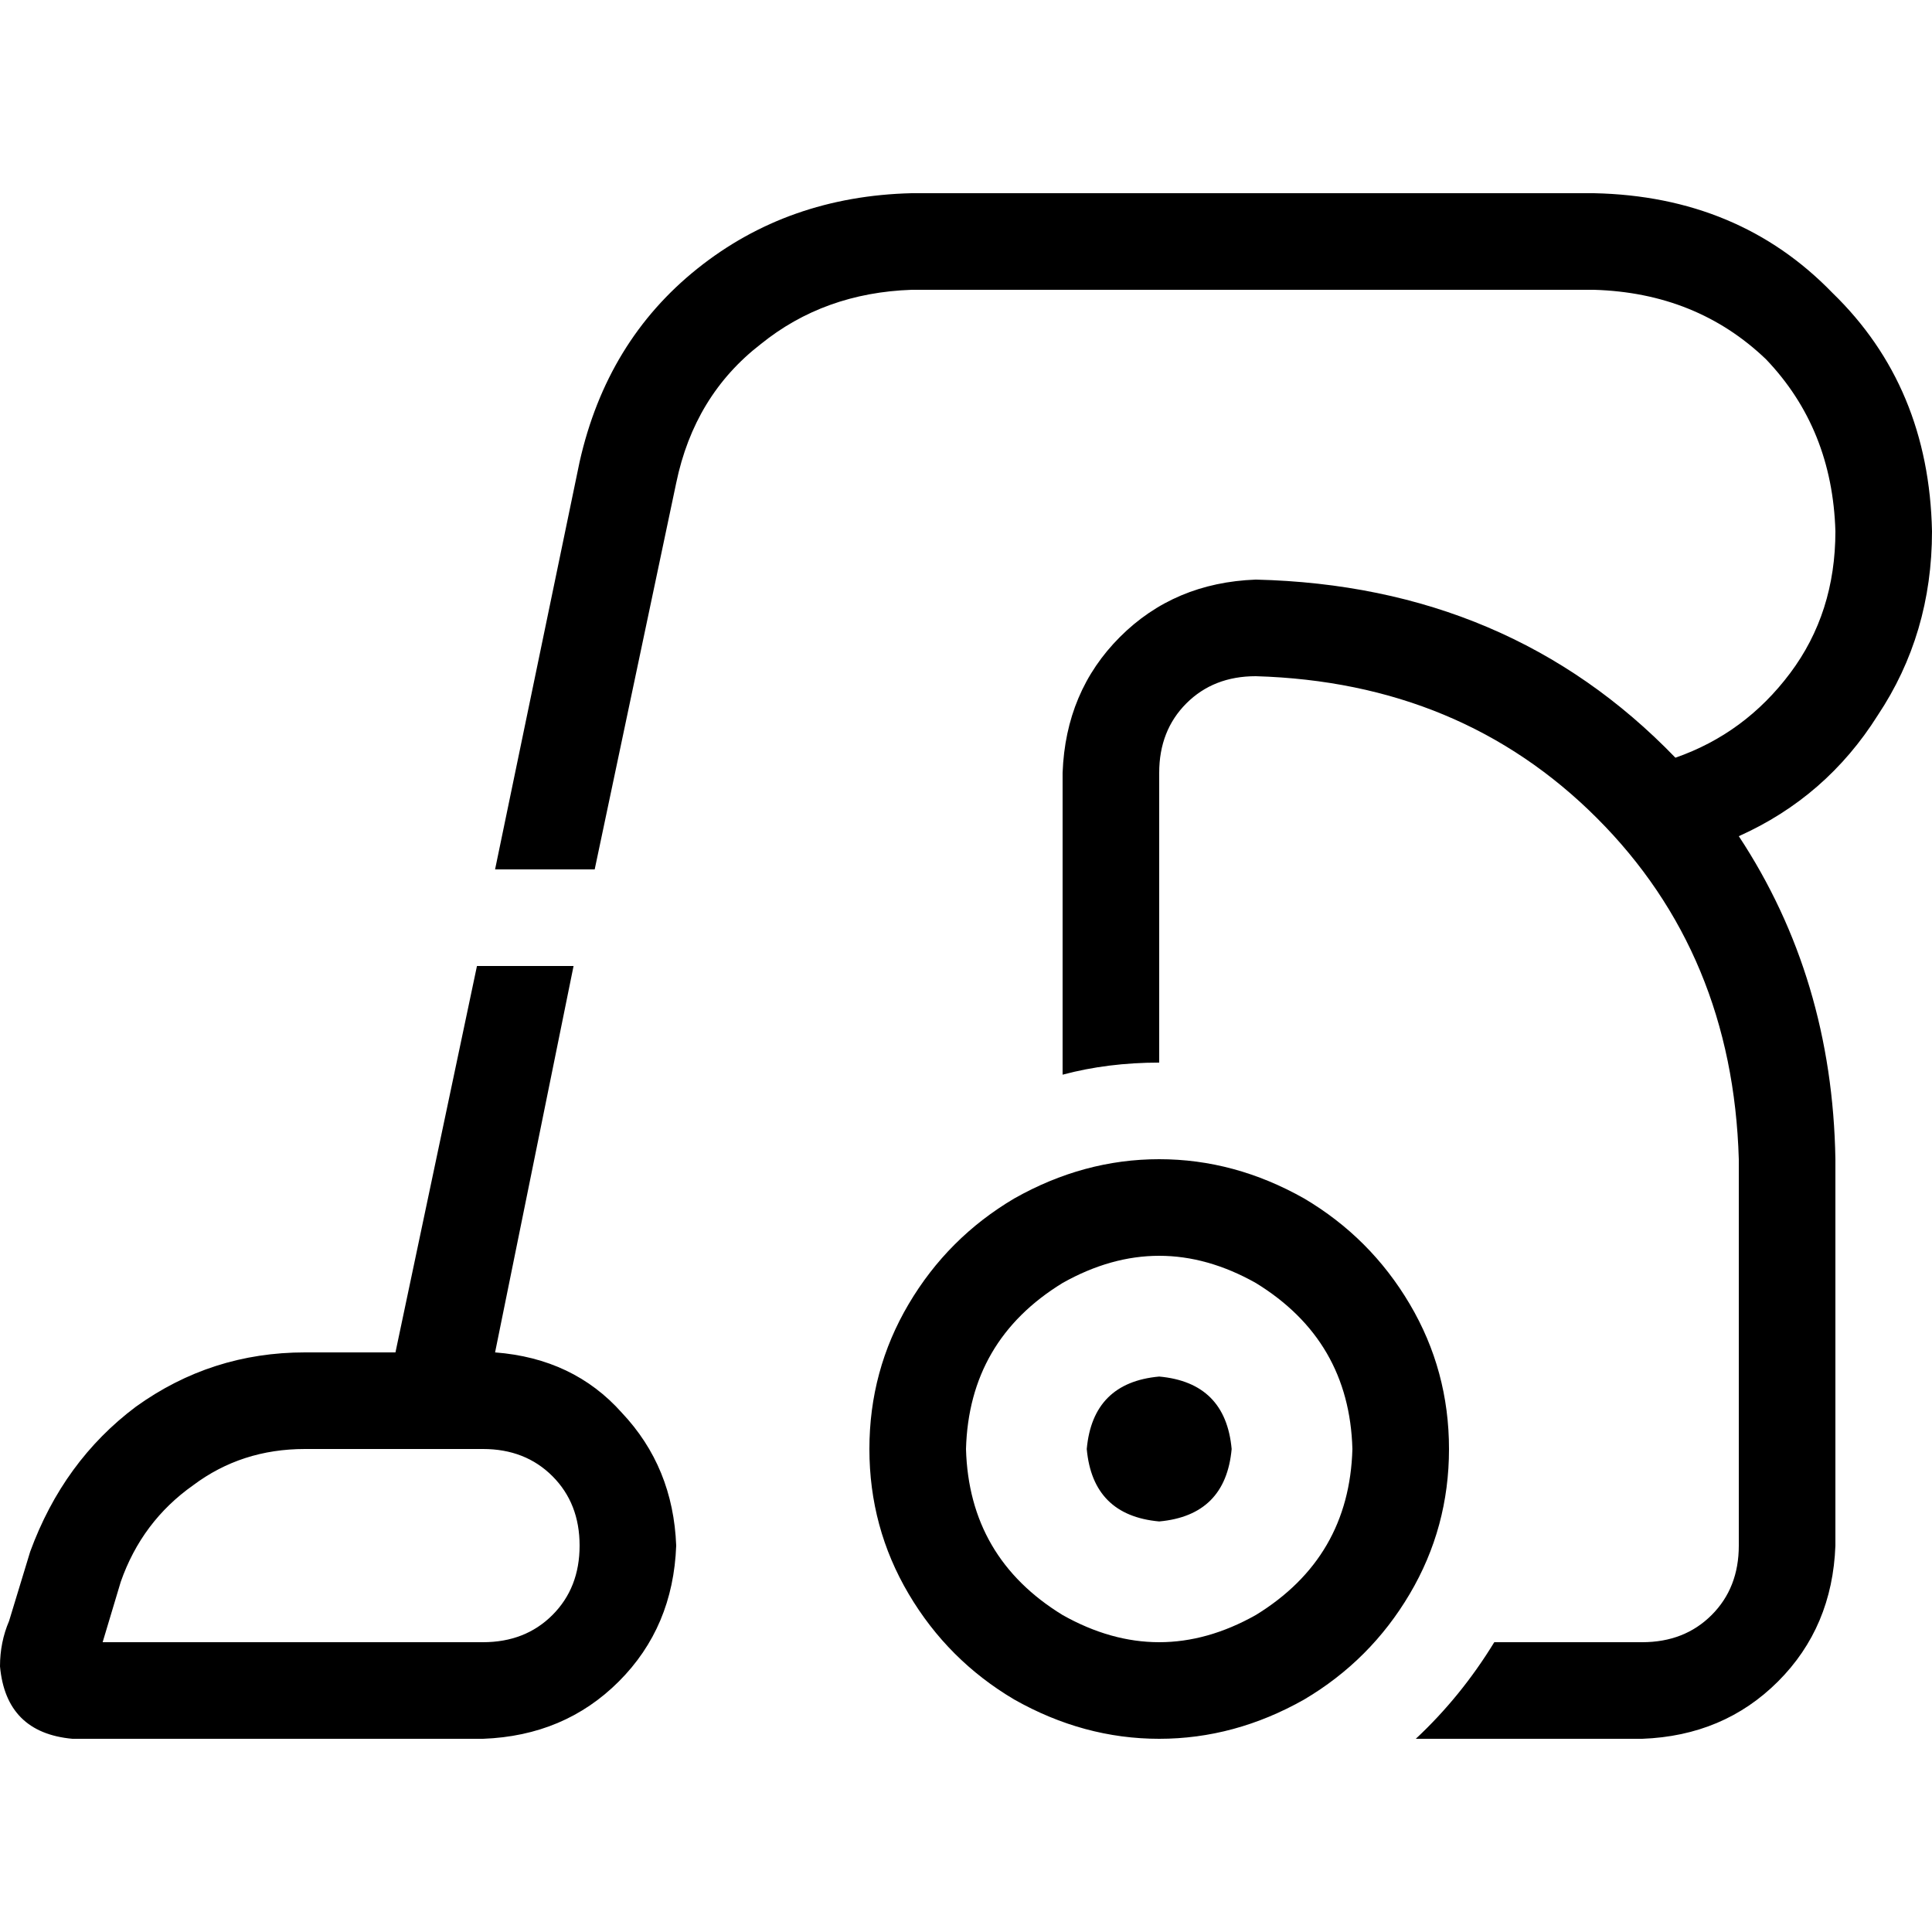 <svg xmlns="http://www.w3.org/2000/svg" viewBox="0 0 512 512">
  <path d="M 153.6 122.4 Q 160.8 90.4 184.8 71.2 L 184.8 71.2 L 184.8 71.2 Q 208.8 52 241.6 51.2 L 422.4 51.2 L 422.4 51.2 Q 460.8 52 485.6 77.6 Q 511.2 102.4 512 140.8 Q 512 168 497.6 189.6 Q 484 211.2 460.8 221.6 Q 485.6 259.2 486.4 307.2 L 486.4 409.6 L 486.4 409.6 Q 485.6 431.2 471.2 445.6 Q 456.8 460 435.2 460.8 L 375.2 460.8 L 375.2 460.8 Q 387.2 449.6 396 435.2 L 435.2 435.2 L 435.2 435.2 Q 446.4 435.2 453.6 428 Q 460.8 420.8 460.8 409.6 L 460.8 307.2 L 460.8 307.2 Q 459.2 252.8 423.2 216.8 Q 387.2 180.8 332.8 179.2 Q 321.6 179.2 314.4 186.4 Q 307.2 193.6 307.2 204.8 L 307.2 281.6 L 307.2 281.6 Q 293.6 281.6 281.6 284.8 L 281.6 204.8 L 281.6 204.8 Q 282.4 183.2 296.8 168.8 Q 311.2 154.4 332.8 153.6 Q 400 155.2 444 200.8 Q 462.4 194.4 474.4 178.4 Q 486.4 162.4 486.4 140.8 Q 485.6 113.6 468 95.2 Q 449.6 77.6 422.4 76.8 L 241.6 76.8 L 241.6 76.8 Q 218.4 77.6 201.6 91.2 Q 184 104.8 179.2 128 L 157.6 230.4 L 157.6 230.4 L 131.2 230.4 L 131.2 230.4 L 153.6 122.4 L 153.6 122.4 Z M 126.4 256 L 152 256 L 126.4 256 L 152 256 L 131.2 358.4 L 131.2 358.4 Q 152 360 164.8 374.4 Q 178.4 388.8 179.2 409.6 Q 178.4 431.2 164 445.6 Q 149.6 460 128 460.8 L 19.2 460.8 L 19.2 460.8 Q 1.6 459.2 0 441.6 Q 0 435.2 2.4 429.6 L 8 411.2 L 8 411.2 Q 16.8 387.2 36 372.8 Q 56 358.4 80.8 358.4 L 104.8 358.4 L 104.8 358.4 L 126.4 256 L 126.4 256 Z M 115.2 384 Q 115.2 384 115.2 384 L 115.2 384 L 115.2 384 Q 115.2 384 115.2 384 L 80.8 384 L 80.8 384 Q 64 384 51.2 393.6 Q 37.6 403.2 32 419.2 L 27.2 435.2 L 27.2 435.2 L 128 435.2 L 128 435.2 Q 139.2 435.2 146.4 428 Q 153.6 420.8 153.6 409.6 Q 153.6 398.4 146.4 391.2 Q 139.2 384 128 384 L 115.2 384 L 115.2 384 Z M 358.4 384 Q 357.6 355.2 332.8 340 Q 307.2 325.6 281.6 340 Q 256.8 355.2 256 384 Q 256.8 412.8 281.6 428 Q 307.2 442.4 332.8 428 Q 357.6 412.8 358.4 384 L 358.4 384 Z M 230.4 384 Q 230.4 363.2 240.8 345.6 L 240.8 345.6 L 240.8 345.6 Q 251.2 328 268.8 317.6 Q 287.2 307.2 307.2 307.2 Q 327.2 307.2 345.6 317.6 Q 363.2 328 373.6 345.6 Q 384 363.2 384 384 Q 384 404.8 373.6 422.4 Q 363.2 440 345.6 450.4 Q 327.2 460.8 307.2 460.8 Q 287.2 460.8 268.8 450.4 Q 251.2 440 240.8 422.4 Q 230.4 404.8 230.4 384 L 230.4 384 Z M 307.2 364.8 Q 324.8 366.4 326.4 384 Q 324.8 401.6 307.2 403.2 Q 289.6 401.6 288 384 Q 289.6 366.4 307.2 364.8 L 307.2 364.8 Z" />
</svg>